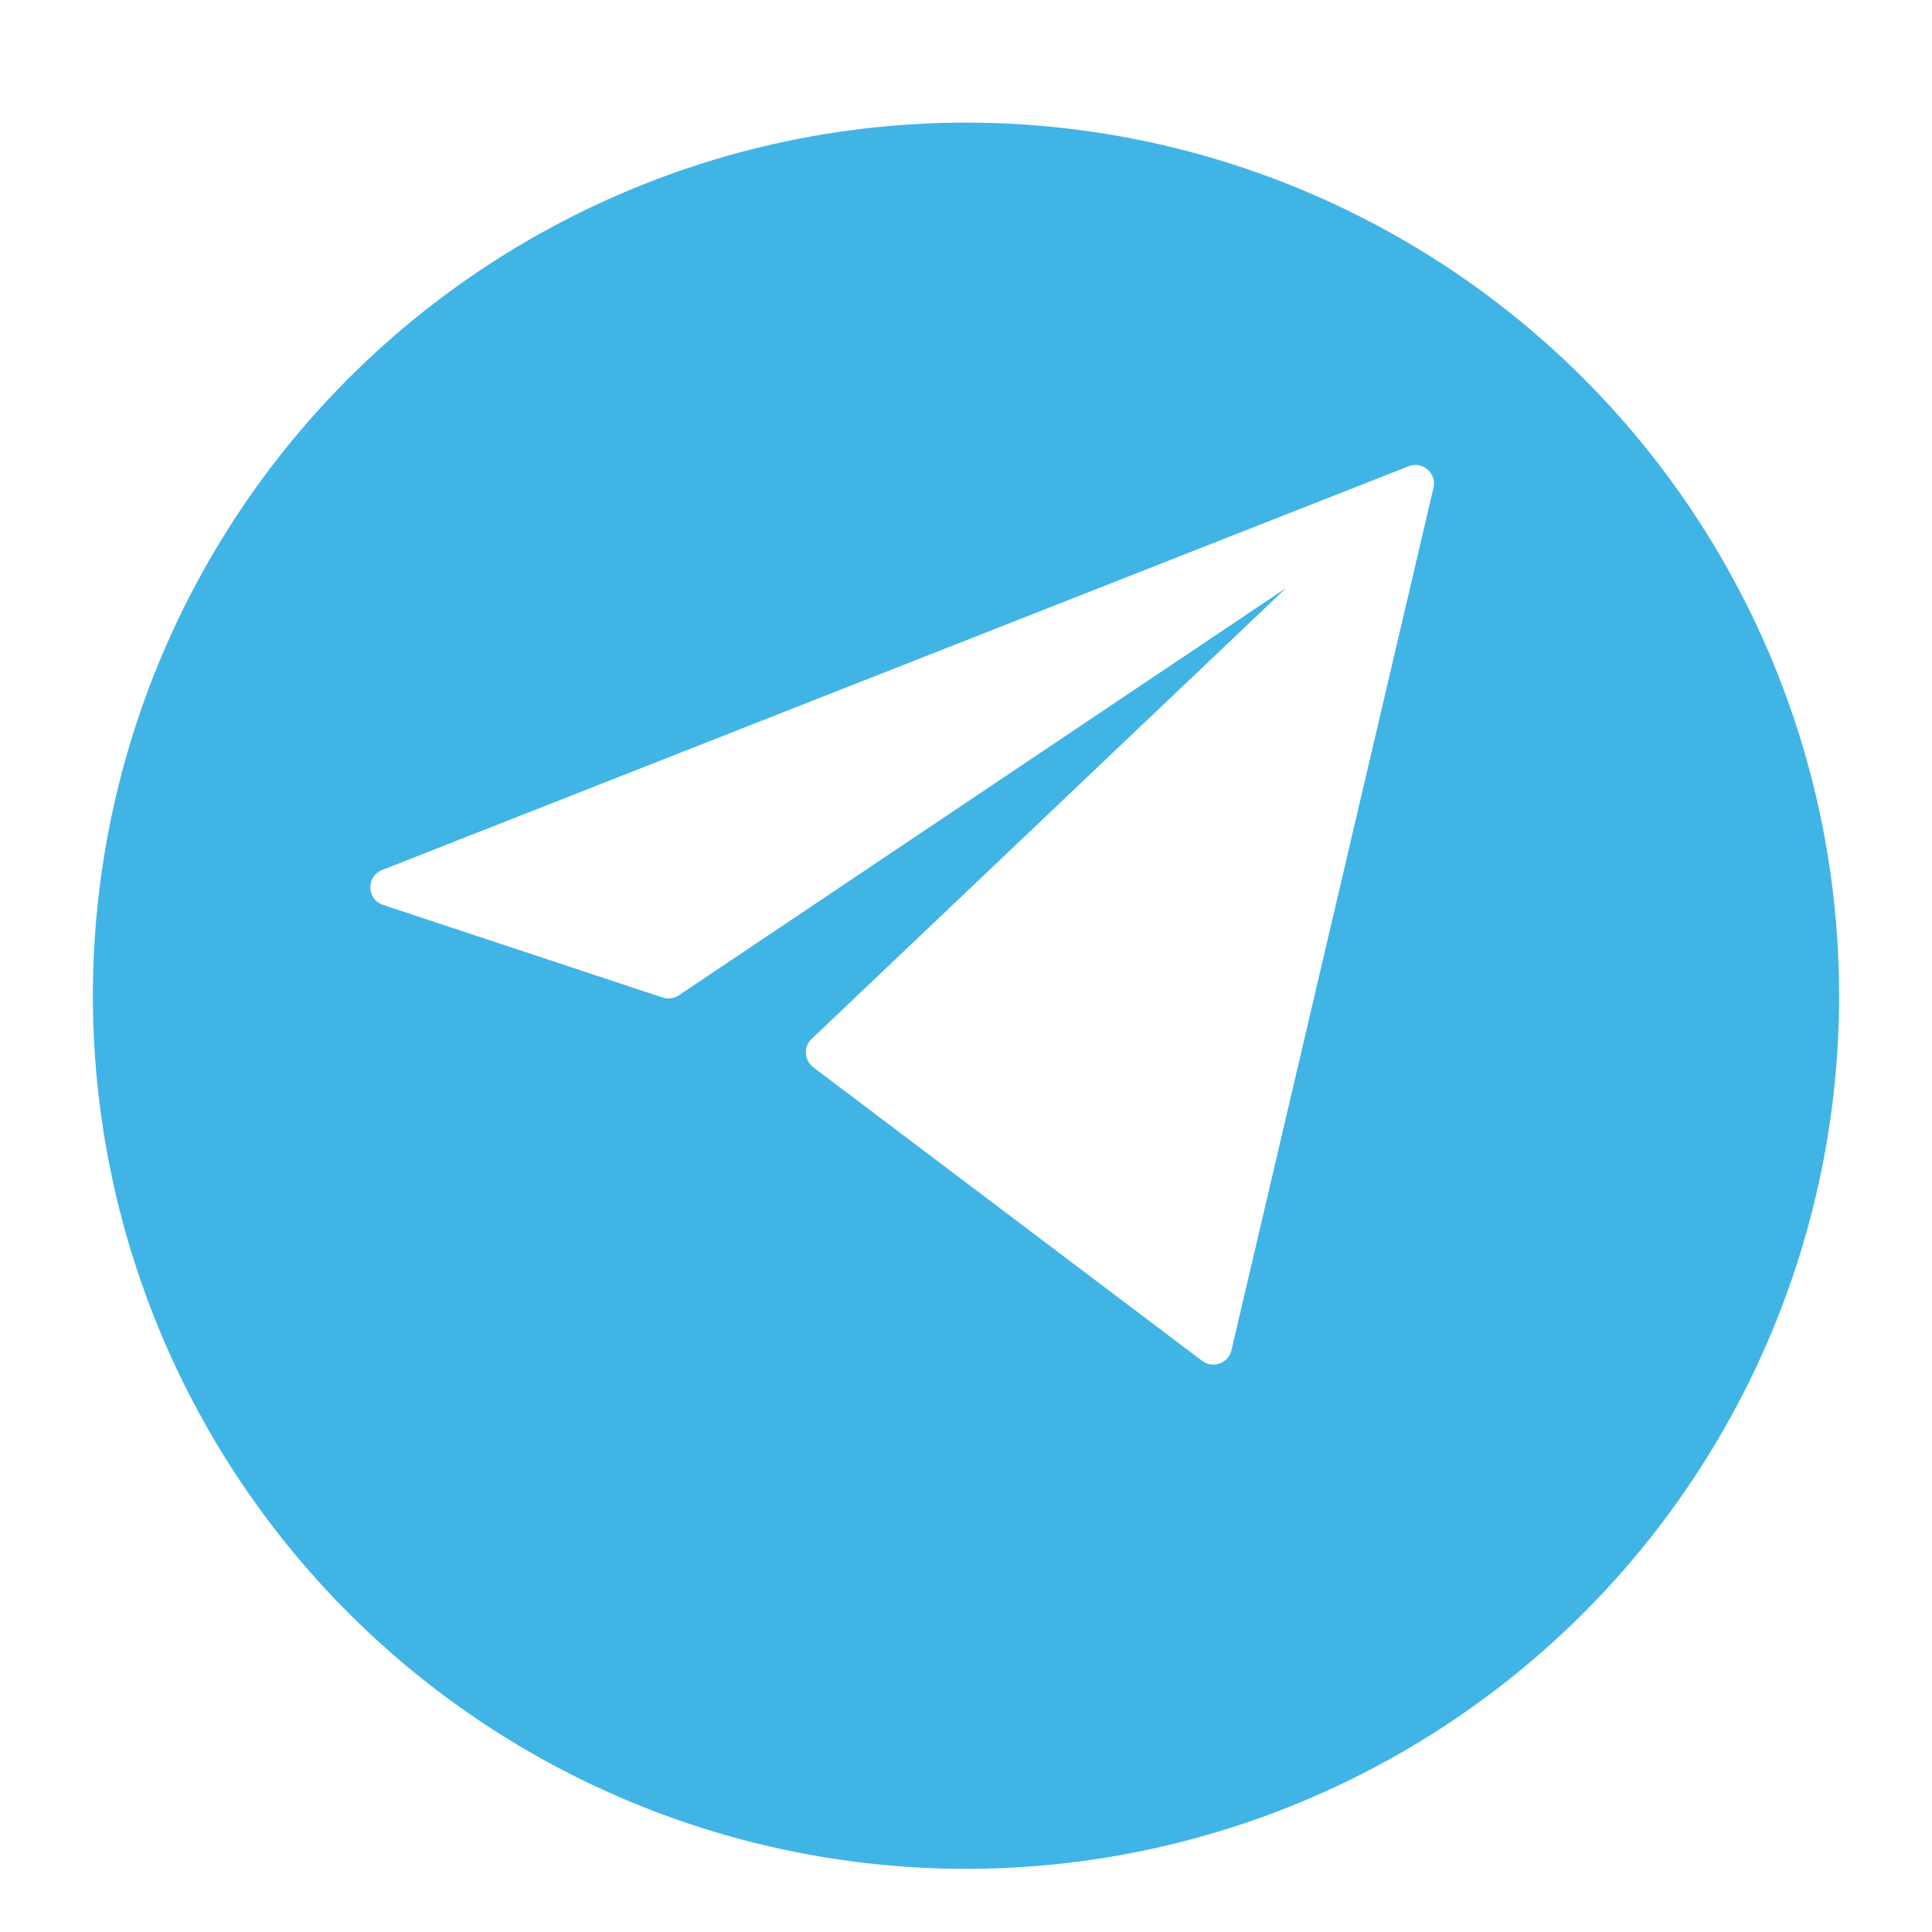 <?xml version="1.0" encoding="UTF-8"?> <svg xmlns="http://www.w3.org/2000/svg" width="520" height="520" viewBox="0 0 520 520" fill="none"> <g filter="url(#filter0_di_259_5)"> <circle cx="260" cy="245" r="235" fill="#41B4E6"></circle> </g> <path d="M218.45 279.63C216.212 281.757 216.418 285.384 218.882 287.245L323.561 366.278C326.446 368.456 330.618 366.947 331.442 363.428L385.825 131.284C386.745 127.358 382.879 124.015 379.127 125.49L102.854 234.163C98.502 235.875 98.673 242.092 103.112 243.562L178.354 268.484C179.82 268.97 181.428 268.751 182.711 267.89L346.167 158.248L218.45 279.63Z" fill="white"></path> <defs> <filter id="filter0_di_259_5" x="0" y="0" width="520" height="520" filterUnits="userSpaceOnUse" color-interpolation-filters="sRGB"> <feFlood flood-opacity="0" result="BackgroundImageFix"></feFlood> <feColorMatrix in="SourceAlpha" type="matrix" values="0 0 0 0 0 0 0 0 0 0 0 0 0 0 0 0 0 0 127 0" result="hardAlpha"></feColorMatrix> <feOffset dy="15"></feOffset> <feGaussianBlur stdDeviation="12.5"></feGaussianBlur> <feComposite in2="hardAlpha" operator="out"></feComposite> <feColorMatrix type="matrix" values="0 0 0 0 0.421 0 0 0 0 0.424 0 0 0 0 0.438 0 0 0 0.5 0"></feColorMatrix> <feBlend mode="normal" in2="BackgroundImageFix" result="effect1_dropShadow_259_5"></feBlend> <feBlend mode="normal" in="SourceGraphic" in2="effect1_dropShadow_259_5" result="shape"></feBlend> <feColorMatrix in="SourceAlpha" type="matrix" values="0 0 0 0 0 0 0 0 0 0 0 0 0 0 0 0 0 0 127 0" result="hardAlpha"></feColorMatrix> <feOffset dy="8"></feOffset> <feGaussianBlur stdDeviation="15"></feGaussianBlur> <feComposite in2="hardAlpha" operator="arithmetic" k2="-1" k3="1"></feComposite> <feColorMatrix type="matrix" values="0 0 0 0 0.255 0 0 0 0 0.706 0 0 0 0 0.902 0 0 0 1 0"></feColorMatrix> <feBlend mode="normal" in2="shape" result="effect2_innerShadow_259_5"></feBlend> </filter> </defs> </svg> 